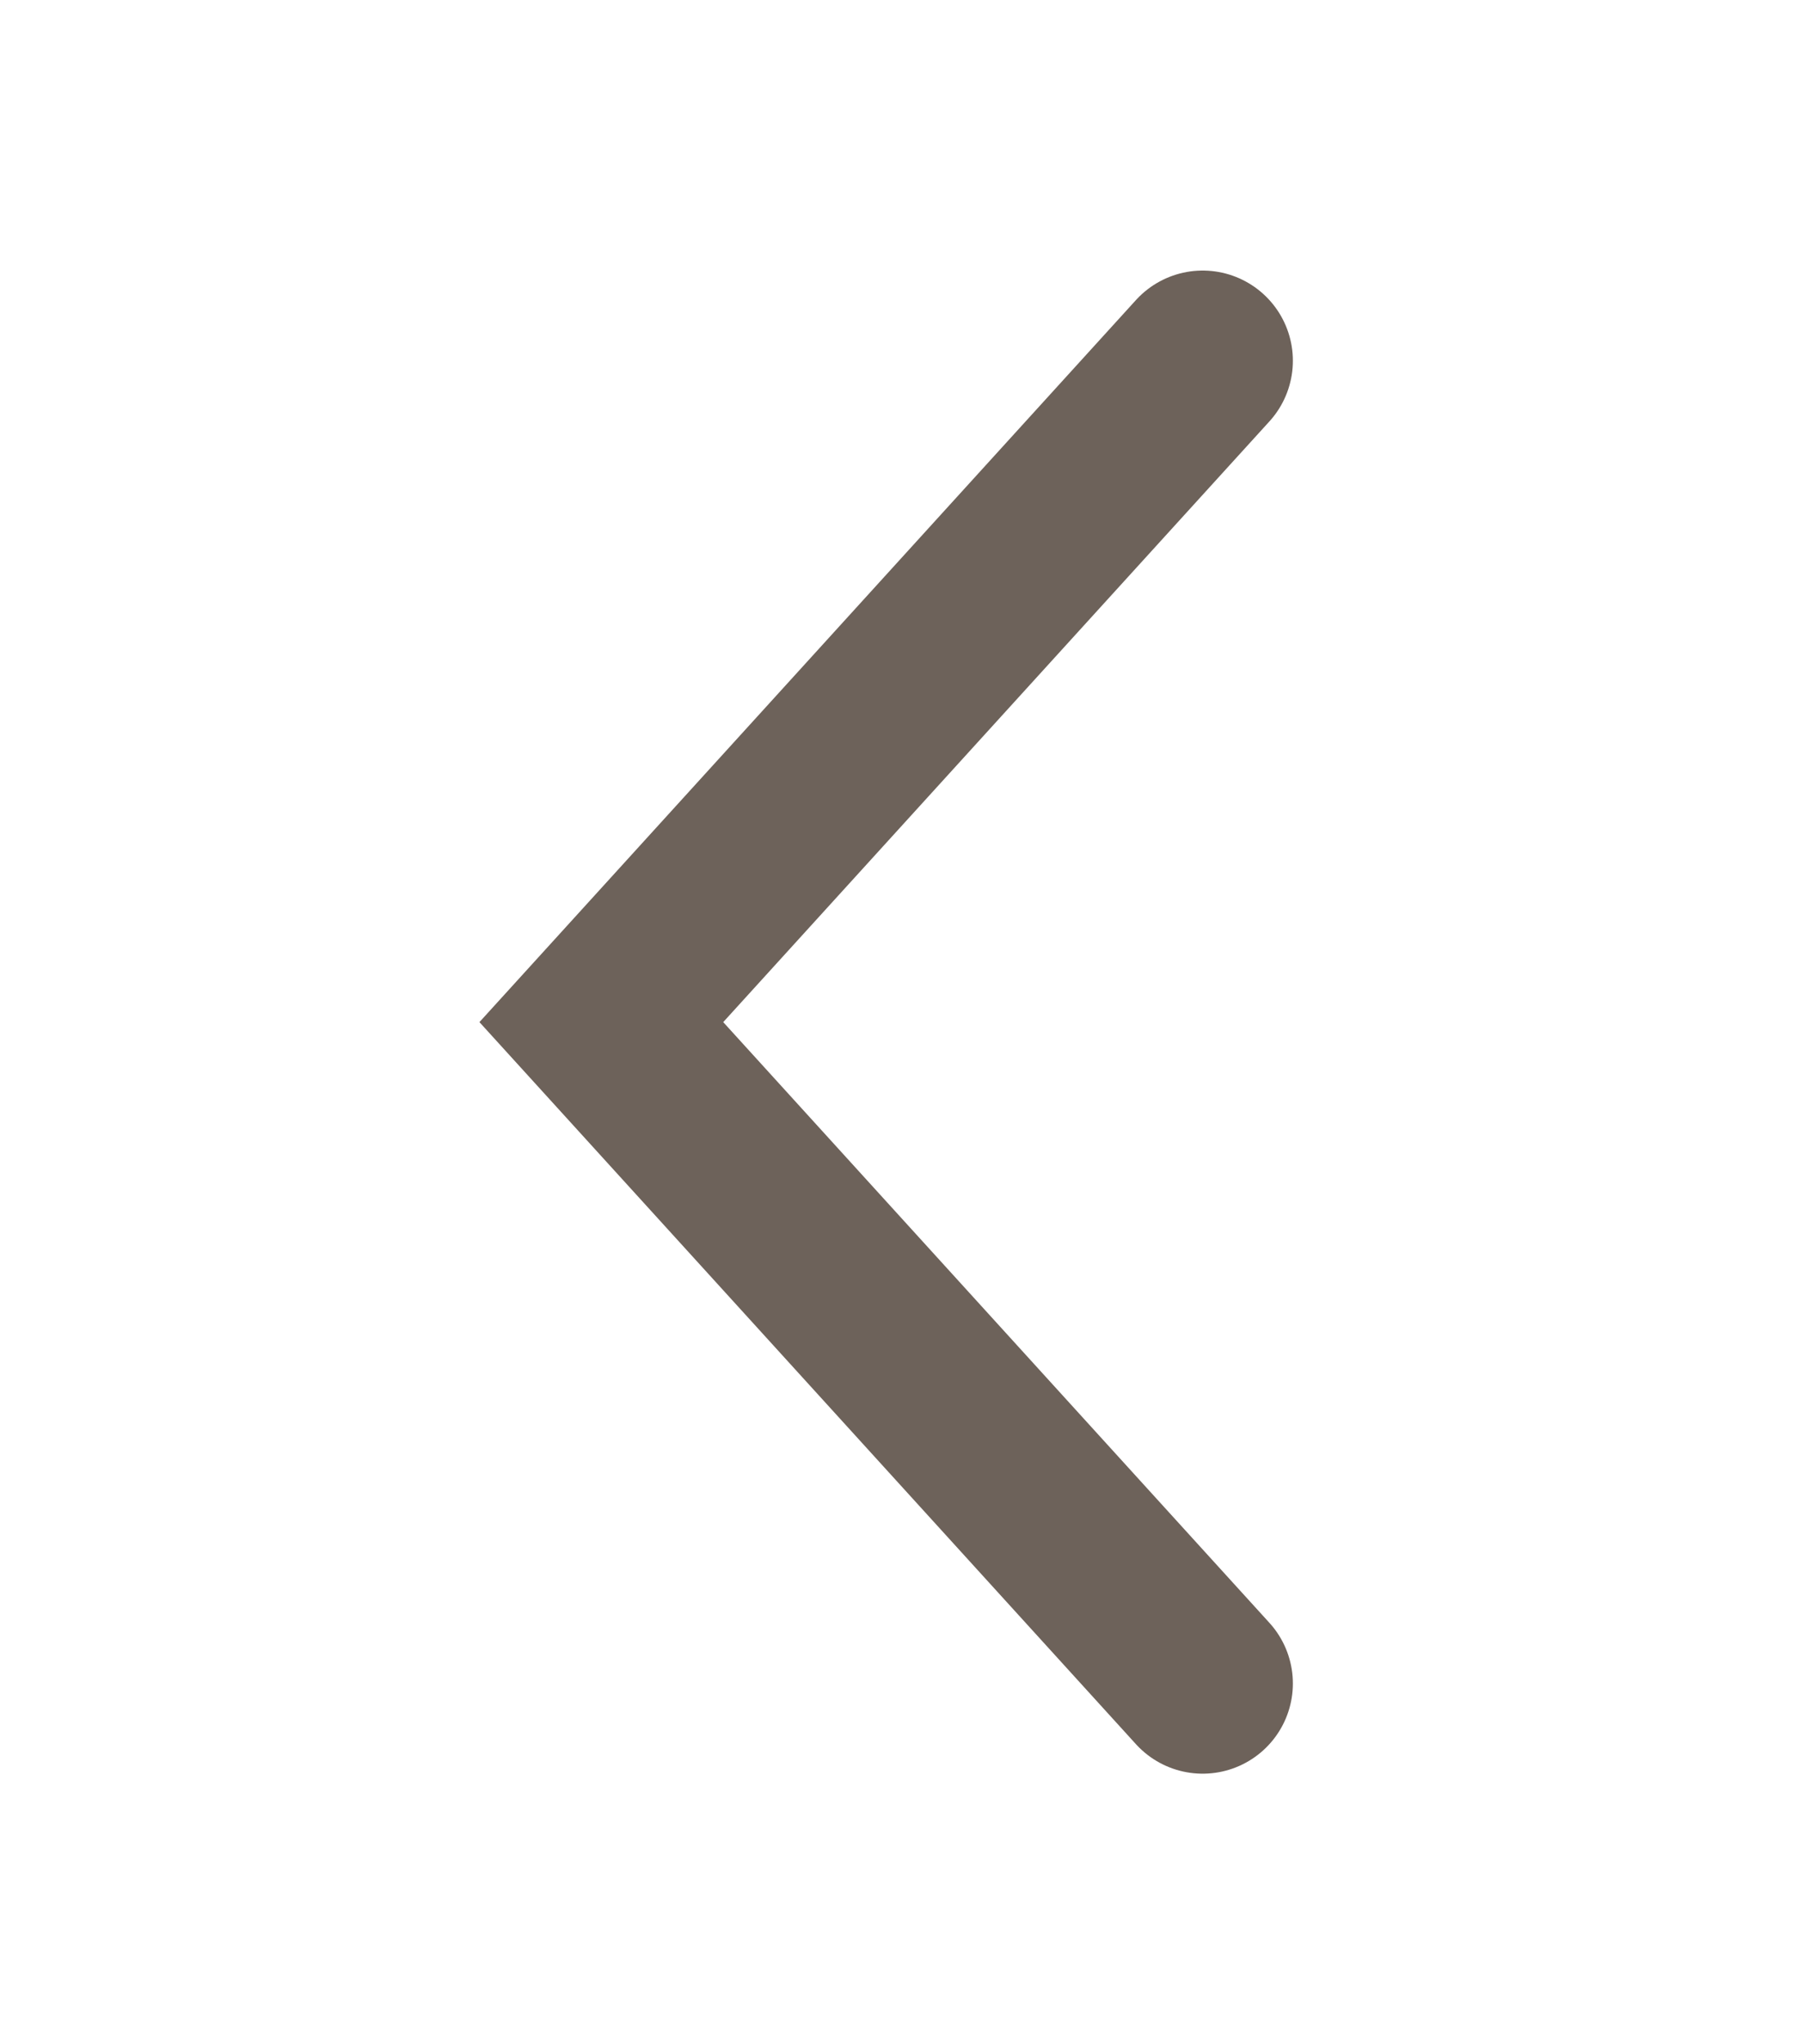 <!-- <svg width="15" height="17" viewBox="0 0 15 17" fill="none" xmlns="http://www.w3.org/2000/svg">
<path d="M5.00001 14L10 8.5L5.00001 3" stroke="#6D625A" stroke-width="1.5" stroke-linecap="round"/>
</svg> -->

<svg width="15" height="17" viewBox="0 0 15 17" fill="none" xmlns="http://www.w3.org/2000/svg">
    <path d="M10 14L5 8.5L10 3" stroke="#6D625A" stroke-width="1.5" stroke-linecap="round" />
  </svg>